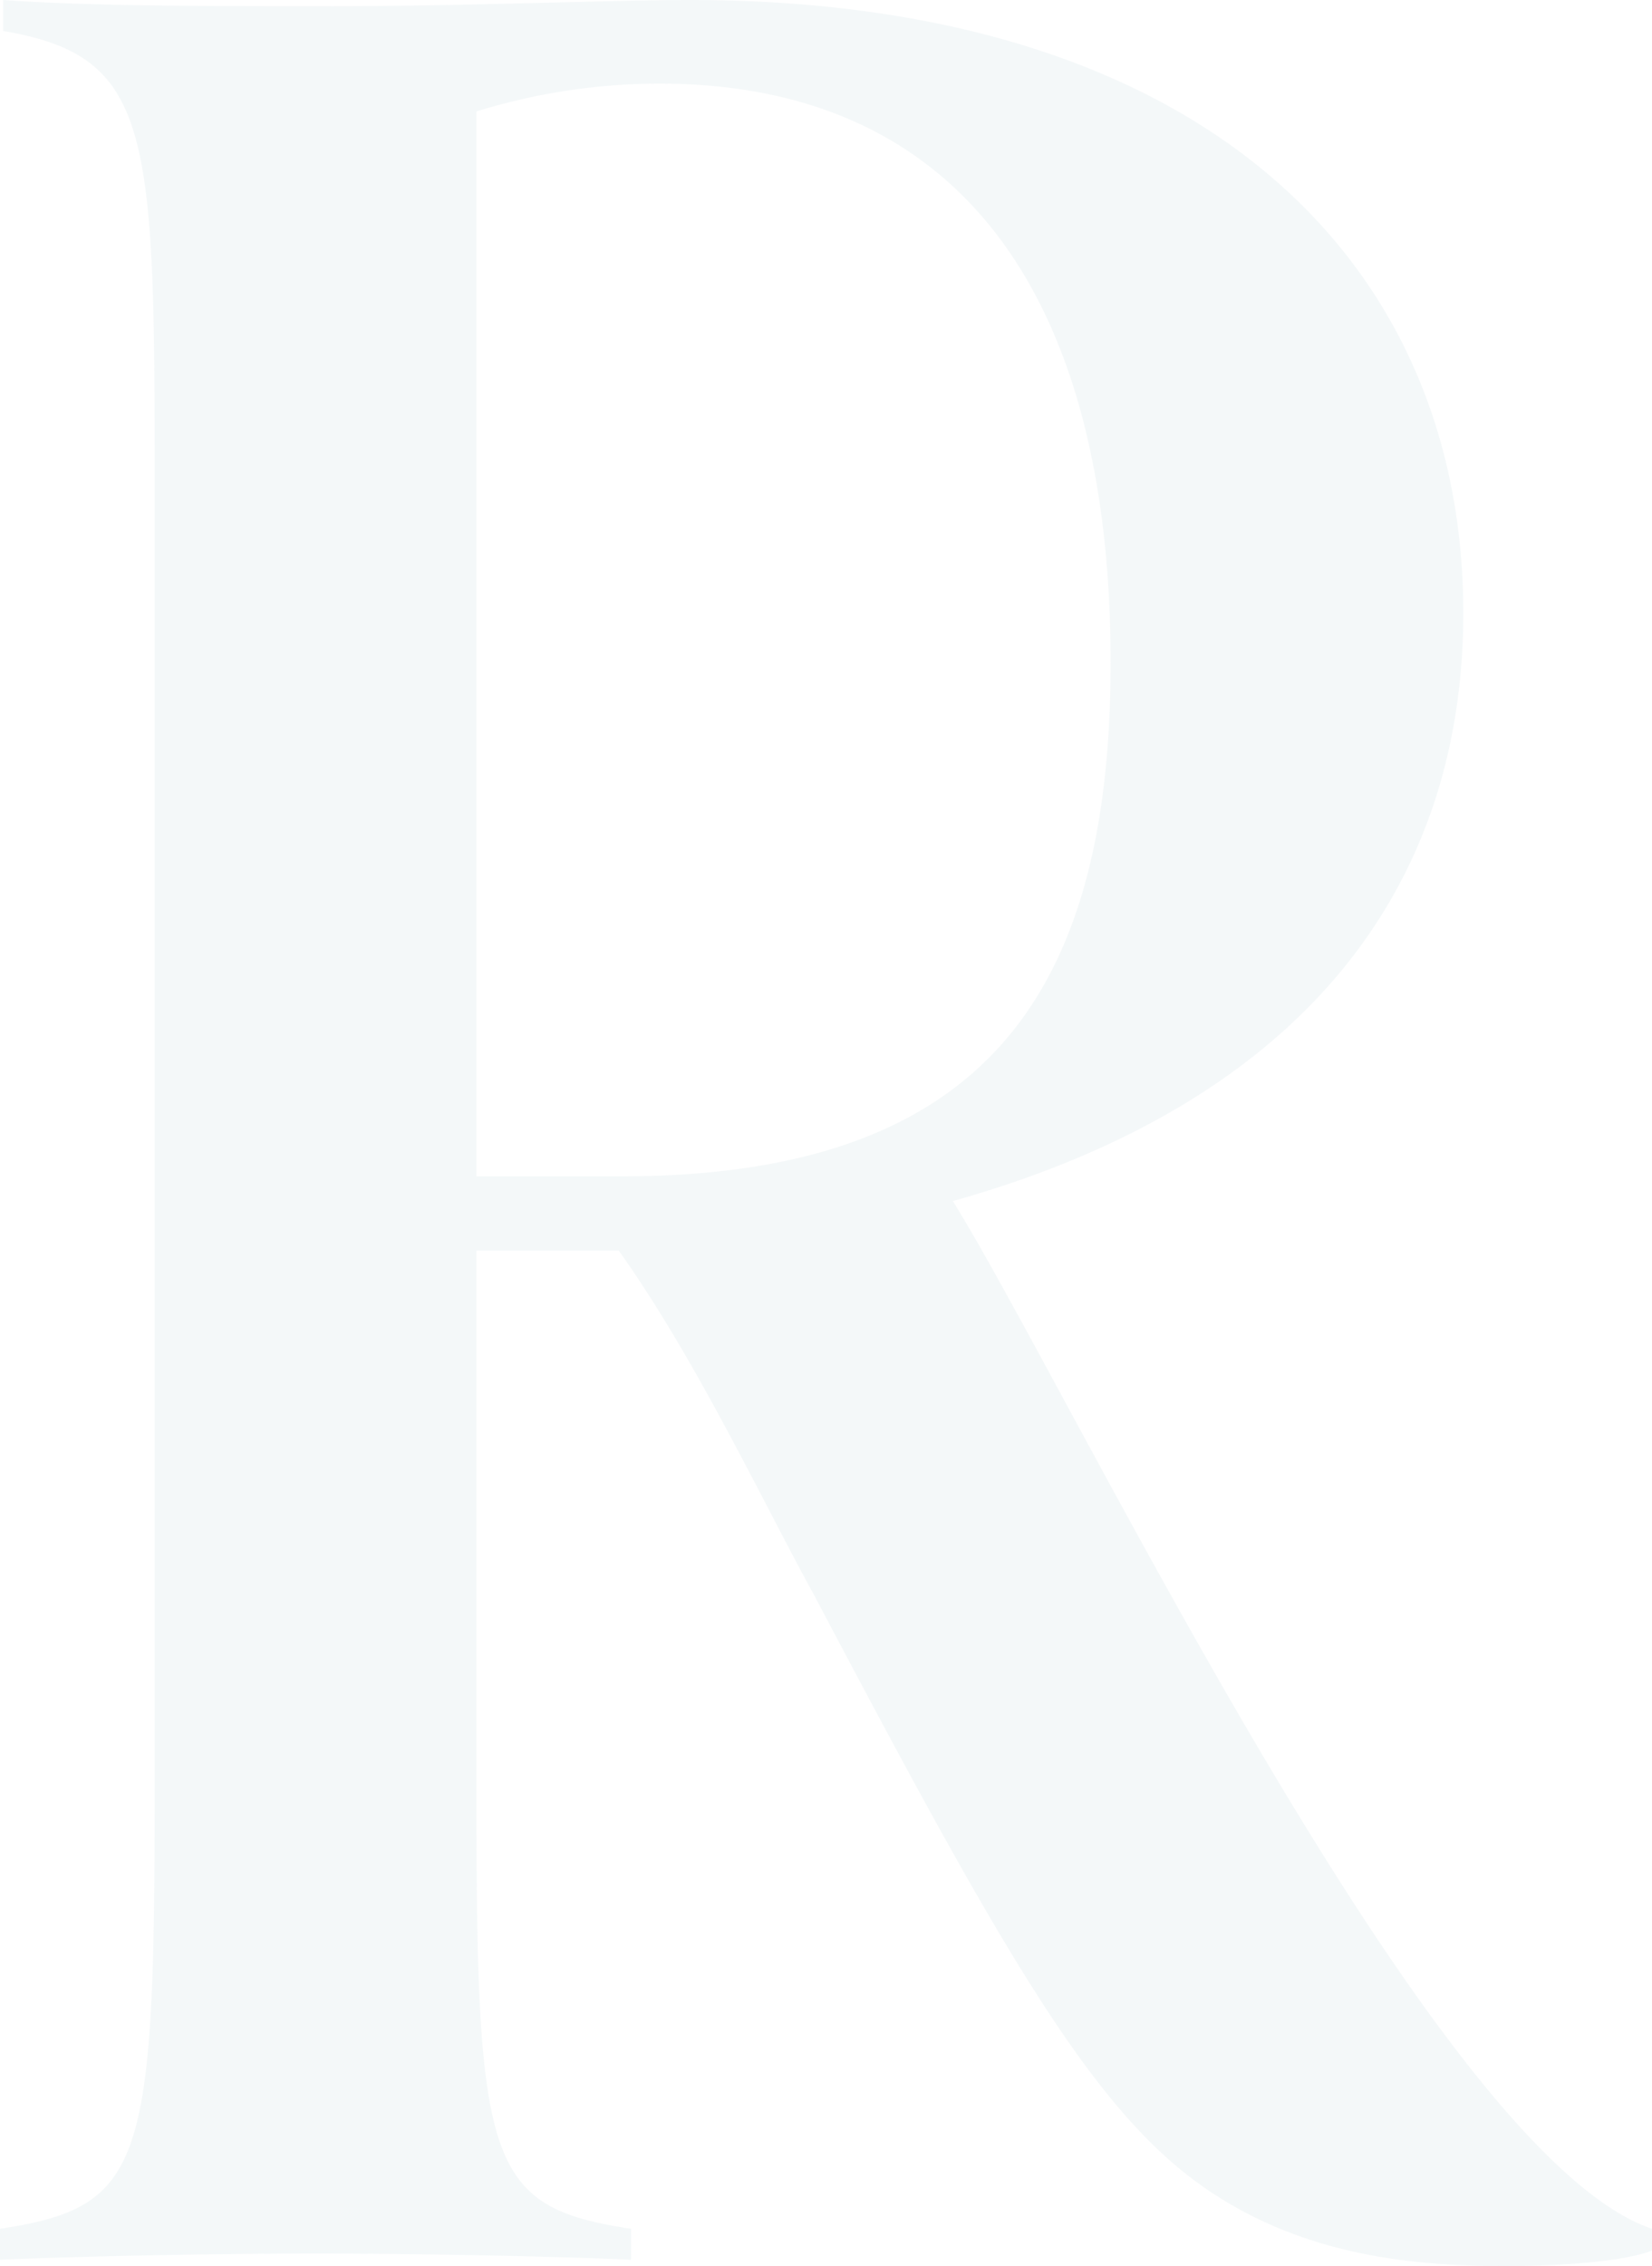 <svg xmlns="http://www.w3.org/2000/svg" width="301.89" height="413.824" viewBox="0 0 301.89 413.824">
  <path id="Path_24029" data-name="Path 24029" d="M304.9,360.448C264.759,346.88,198.614,207.242,177.132,172.757c64.448-18.091,93.281-57.664,93.281-107.413C270.412.9,222.359-46.592,129.078-46.592c-14.133,0-41.27,1.131-65.014,1.131-23.179,0-44.662,0-60.491-1.131v5.653c26.571,4.523,27.7,17.525,27.7,79.712V281.3c0,67.84-2.261,75.189-28.267,79.147V366.1c12.437-.565,37.312-1.131,57.664-1.131s45.792.565,57.664,1.131v-5.653C92.331,356.49,90.07,349.141,90.07,281.866V181.8h26.005c14.133,19.787,26.571,46.357,35.616,62.752,31.659,59.925,48.619,90.453,67.84,105.717s41.835,16.96,58.23,16.96c21.483,0,27.136-2.827,27.136-2.827ZM90.07,168.234V-26.24a113.782,113.782,0,0,1,33.355-5.088c55.968,0,82.539,40.139,82.539,105.717,0,59.36-22.048,93.845-89.323,93.845Z" transform="translate(-3.008 46.592)" fill="#19747a" opacity="0.05" style="mix-blend-mode: multiply;isolation: isolate"/>
</svg>
